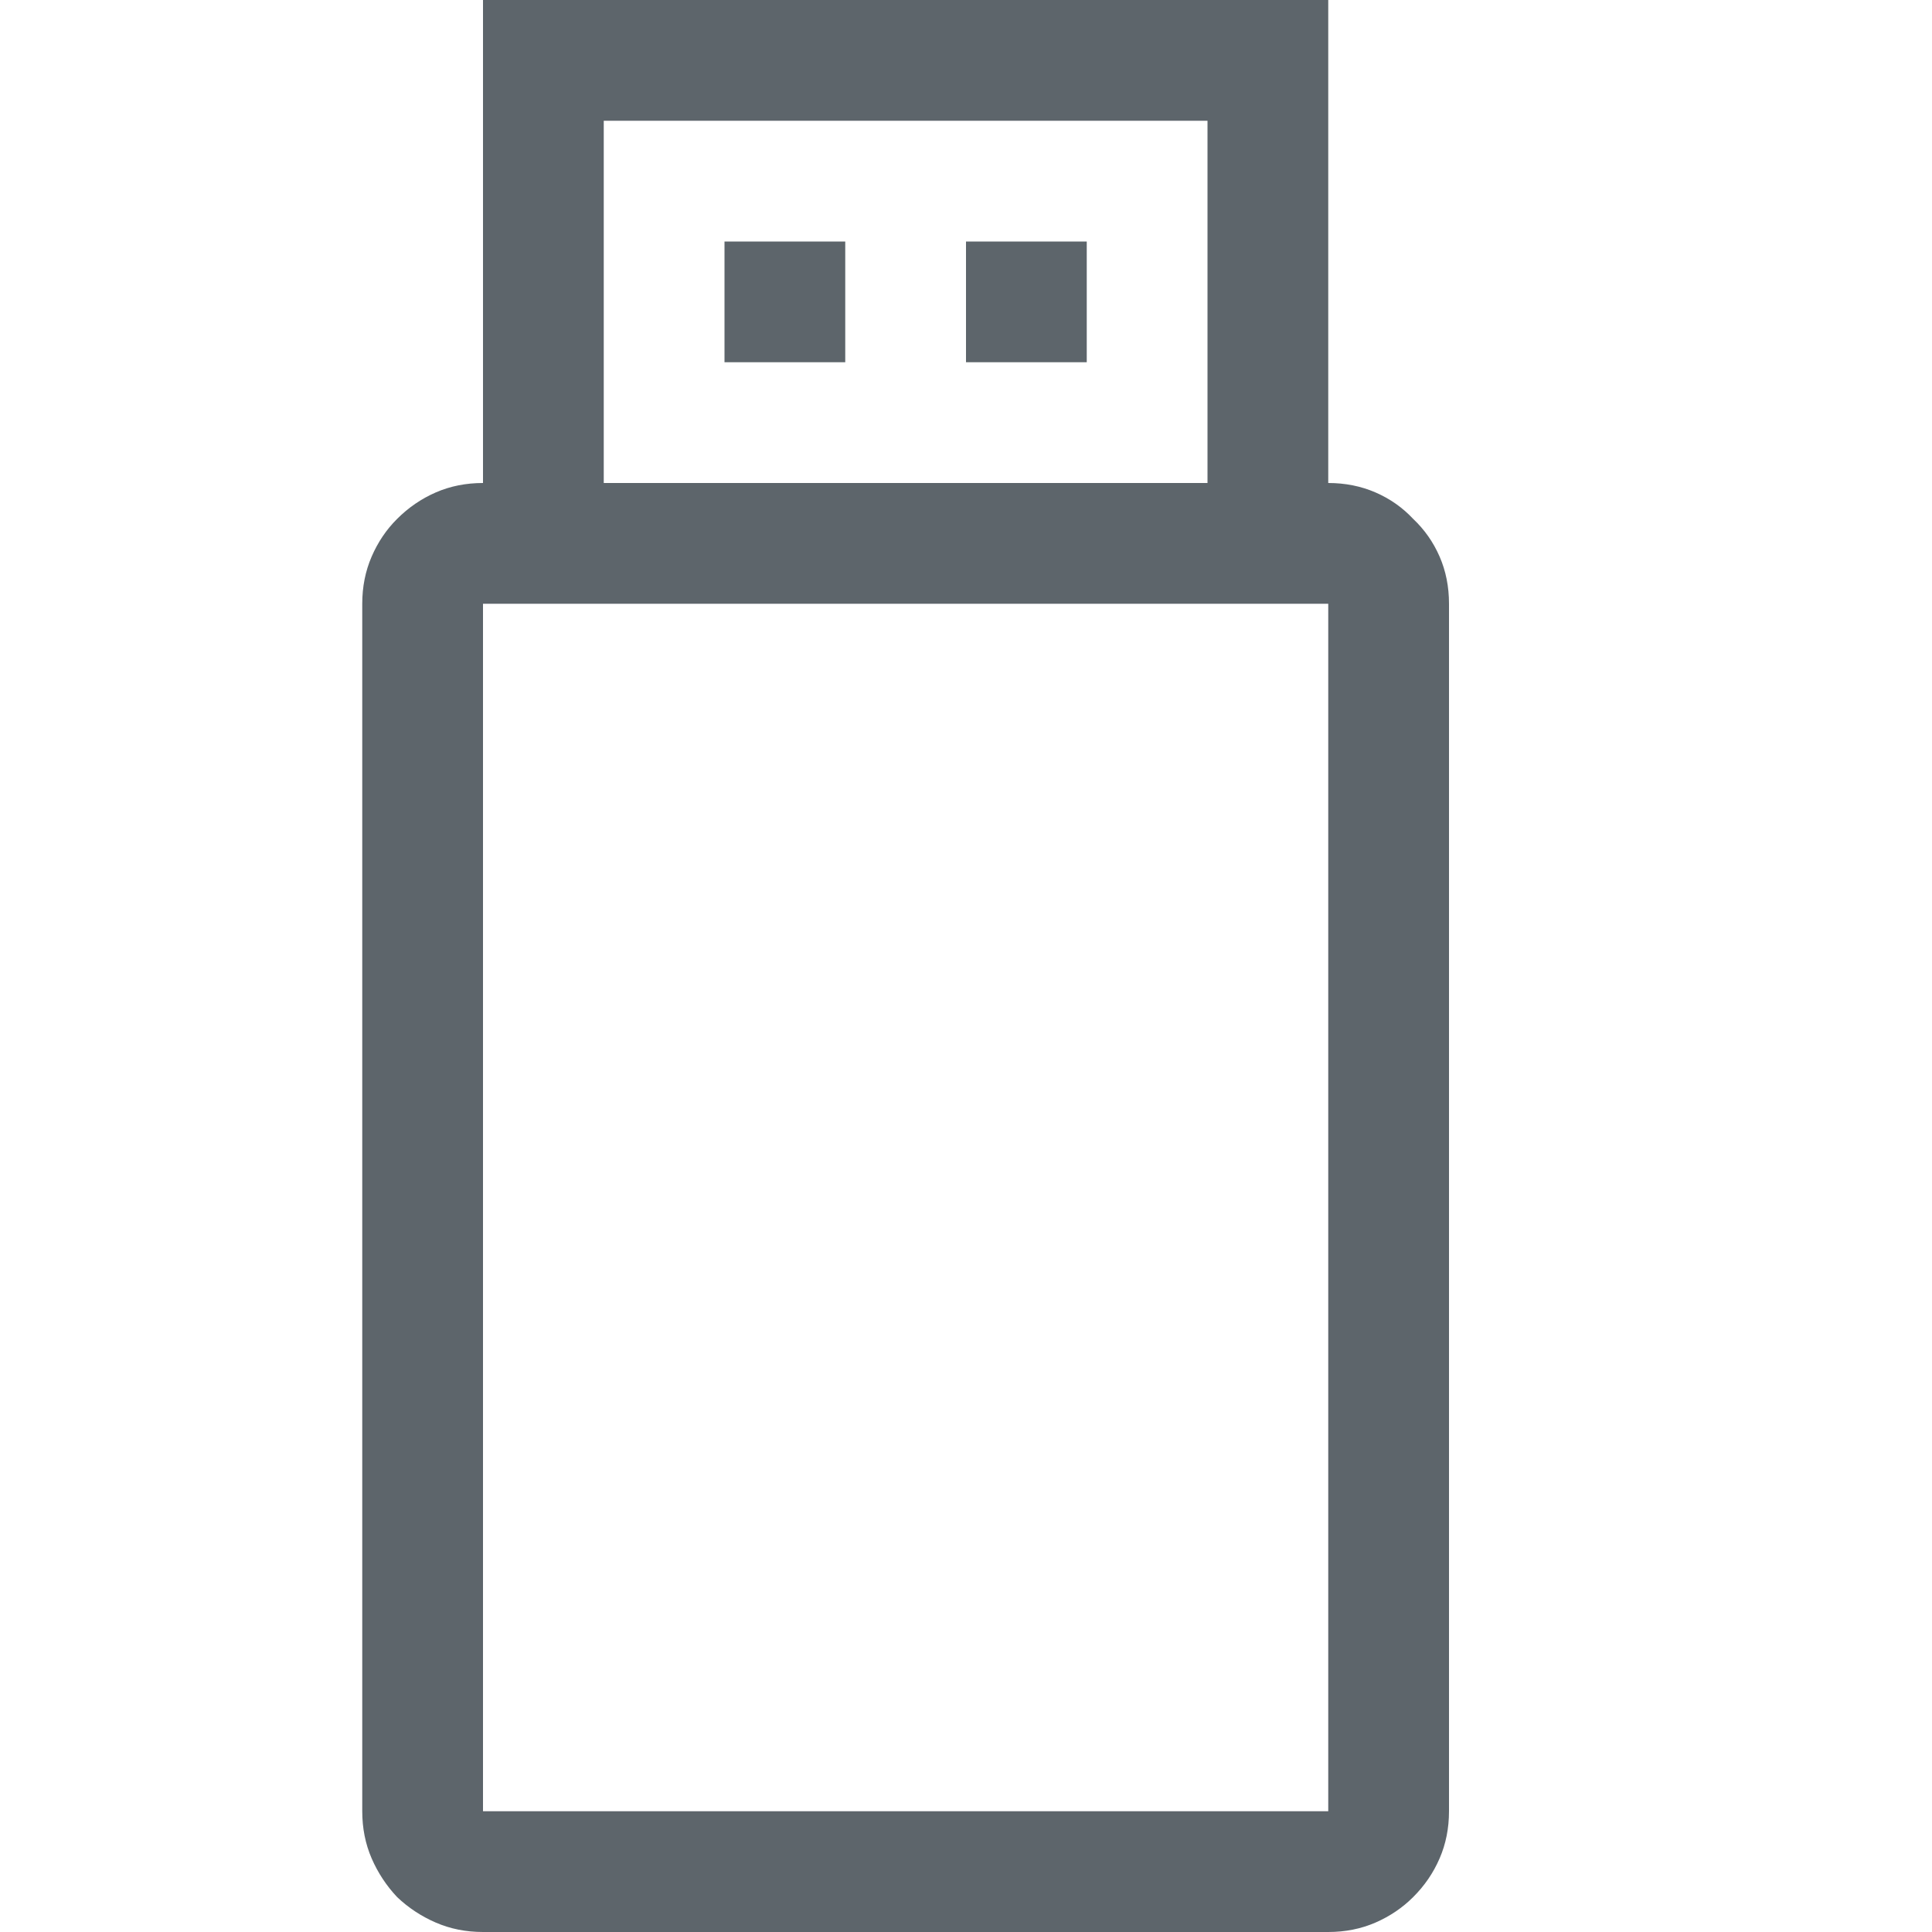 <svg version="1.1" viewBox="0 0 16 16" xmlns="http://www.w3.org/2000/svg">
 <g transform="translate(-.043)" fill="#5d656b">
  <path d="m6.043 2h1v1h-1zm3 0v1h-1v-1zm2 2q0.211 0 0.391 0.078 0.18 0.078 0.312 0.219 0.141 0.133 0.219 0.312t0.078 0.391v10q0 0.211-0.078 0.391-0.078 0.18-0.219 0.32-0.133 0.133-0.312 0.211-0.18 0.078-0.391 0.078h-7q-0.211 0-0.391-0.078t-0.32-0.211q-0.133-0.141-0.211-0.32-0.078-0.18-0.078-0.391v-10q0-0.211 0.078-0.391t0.211-0.312q0.141-0.141 0.32-0.219t0.391-0.078v-4h7zm-6 0h5v-3h-5zm6 1h-7v10h7z"/>
 </g>
</svg>
